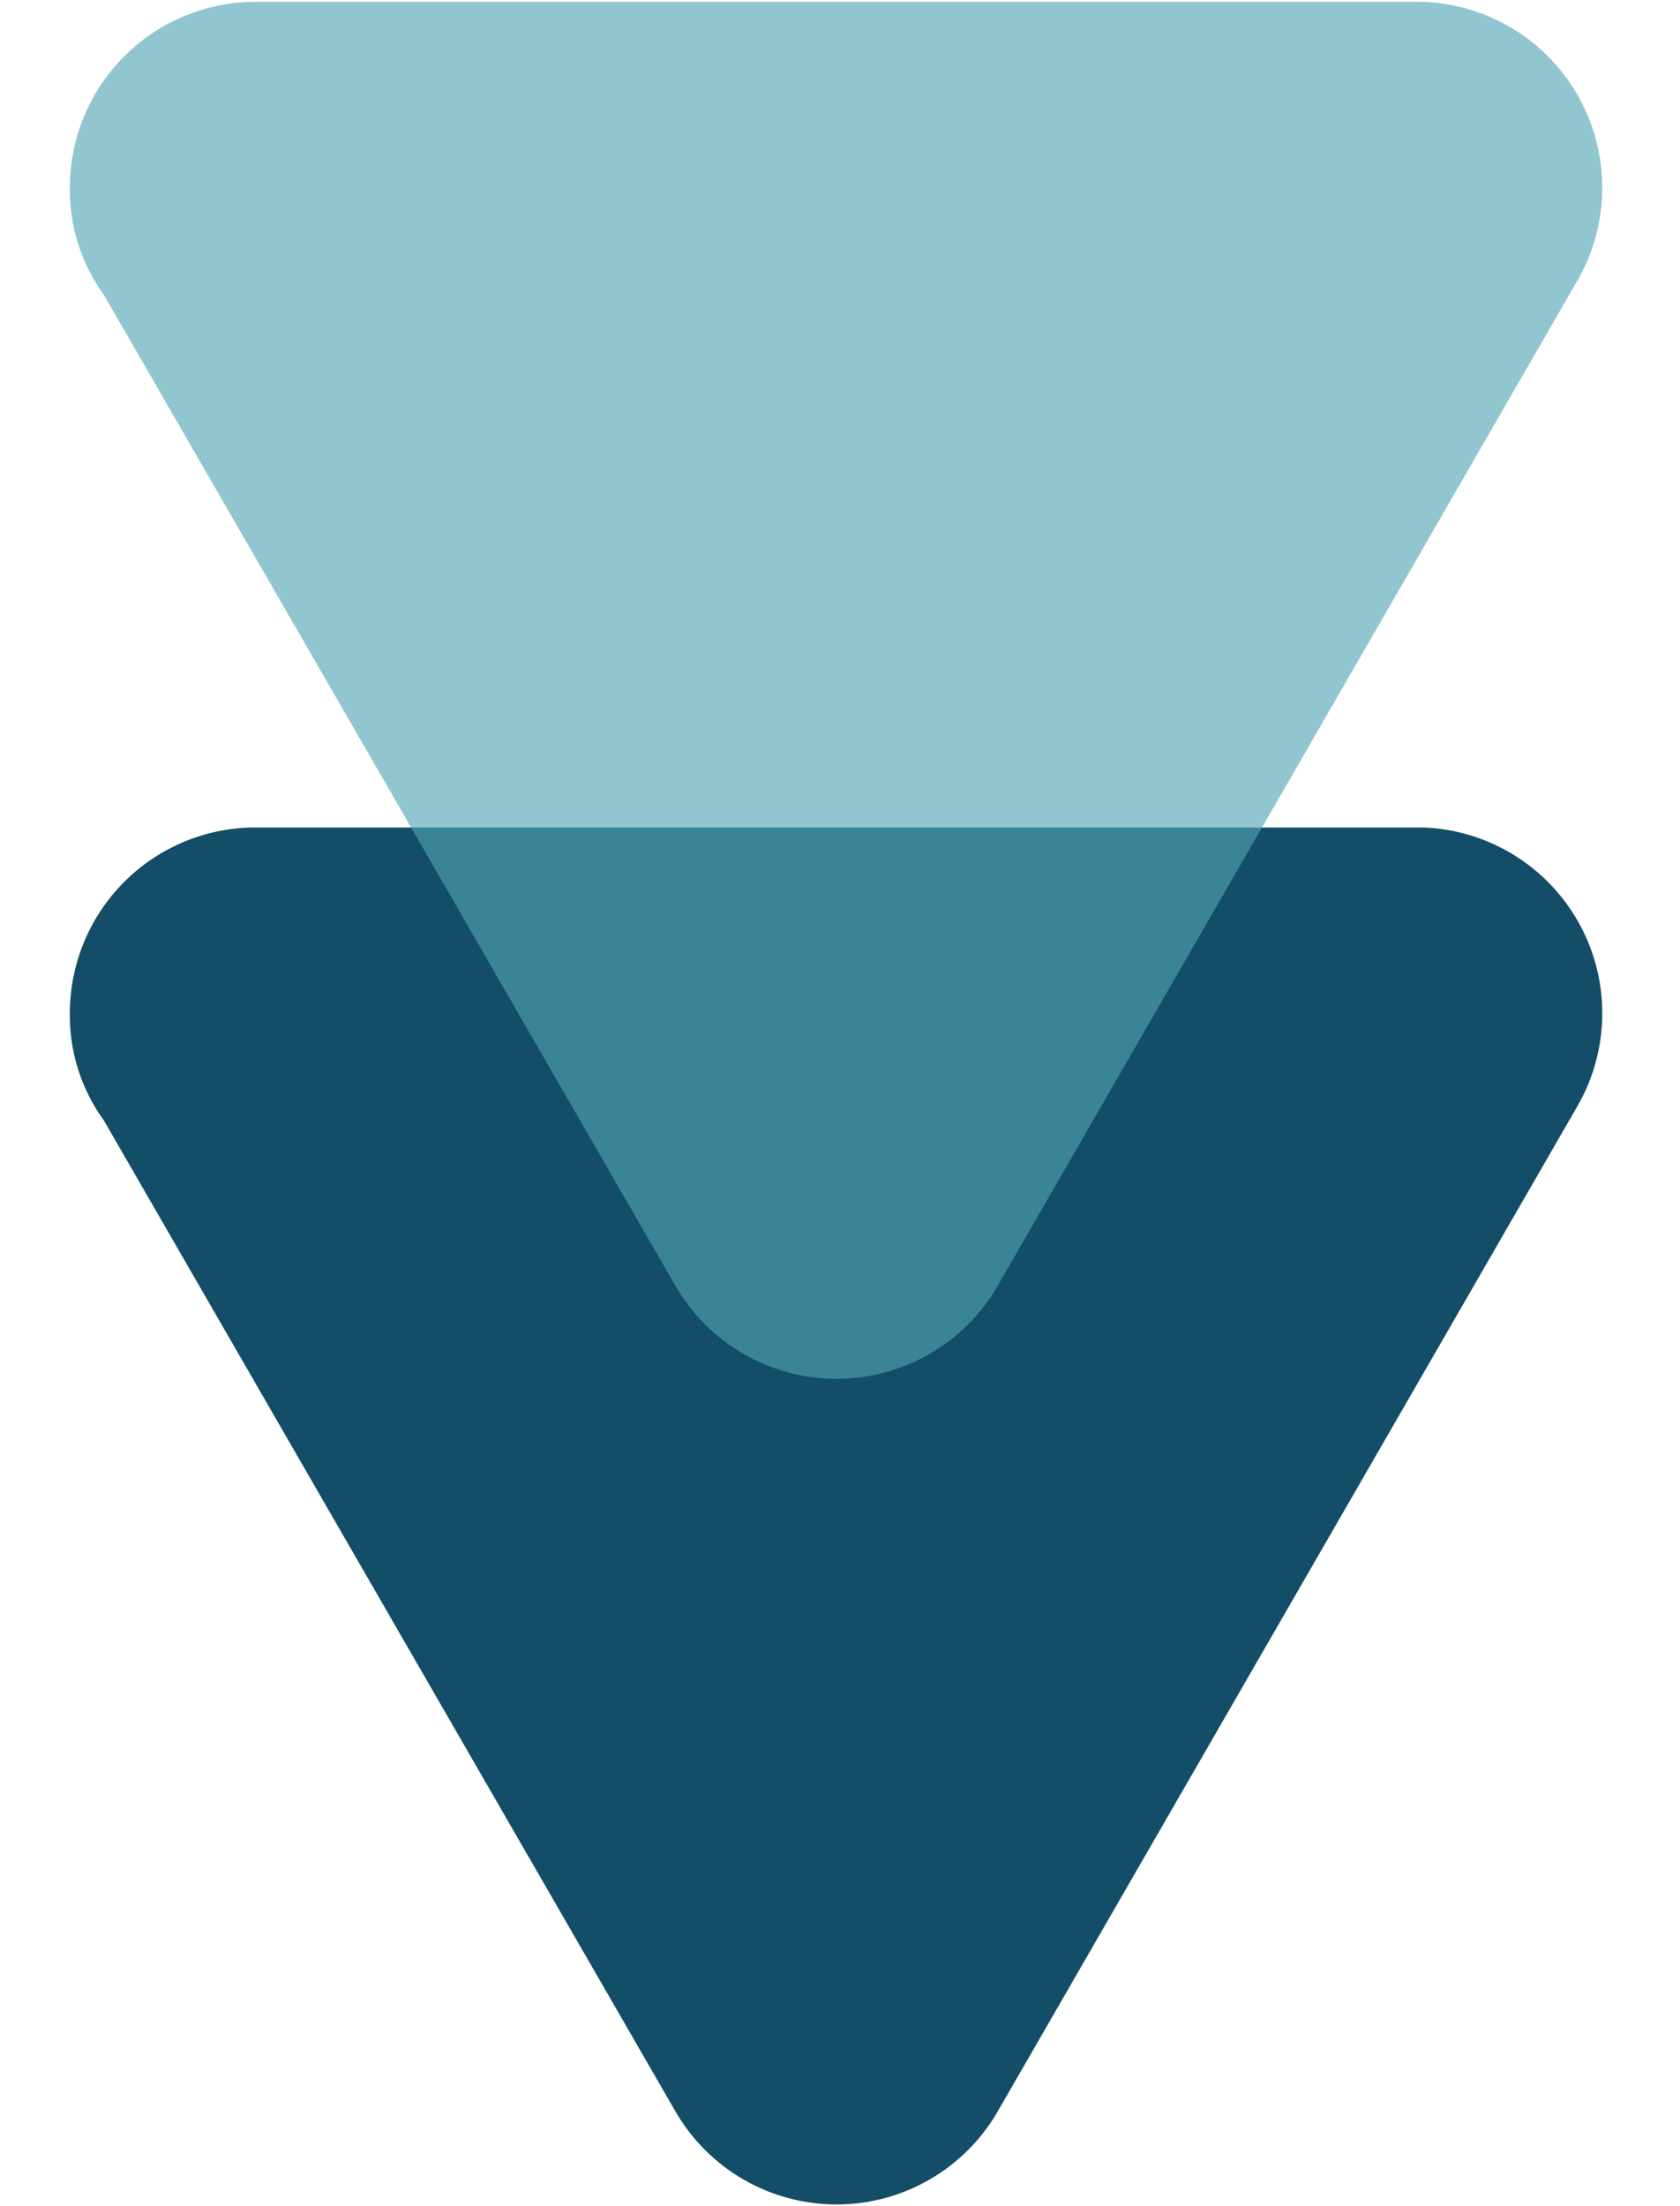 <svg xmlns="http://www.w3.org/2000/svg" xmlns:xlink="http://www.w3.org/1999/xlink" width="457" zoomAndPan="magnify" viewBox="0 0 342.75 450" height="600" preserveAspectRatio="xMidYMid meet" version="1.0"><defs><filter x="0%" y="0%" width="100%" height="100%" id="ab8e6be275"><feColorMatrix values="0 0 0 0 1 0 0 0 0 1 0 0 0 0 1 0 0 0 1 0" color-interpolation-filters="sRGB"/></filter><clipPath id="7a172eb595"><path d="M 14 168.785 L 327 168.785 L 327 449.832 L 14 449.832 Z M 14 168.785 " clip-rule="nonzero"/></clipPath><clipPath id="27cb2f9a64"><path d="M 11 0.164 L 330 0.164 L 330 287 L 11 287 Z M 11 0.164 " clip-rule="nonzero"/></clipPath><mask id="7ccc4c40b0"><g filter="url(#ab8e6be275)"><rect x="-34.275" width="411.3" fill="#000000" y="-45" height="540" fill-opacity="0.63"/></g></mask><clipPath id="020fa15616"><path d="M 3 0.387 L 316 0.387 L 316 281.43 L 3 281.43 Z M 3 0.387 " clip-rule="nonzero"/></clipPath><clipPath id="b094f29e5c"><rect x="0" width="319" y="0" height="287"/></clipPath></defs><g clip-path="url(#7a172eb595)"><path fill="#134d67" d="M 52.223 168.75 L 288.965 168.75 C 289.793 168.75 290.621 168.777 291.445 168.832 C 292.27 168.883 293.094 168.965 293.914 169.074 C 294.734 169.18 295.551 169.316 296.363 169.477 C 297.172 169.641 297.98 169.828 298.777 170.043 C 299.578 170.254 300.367 170.496 301.152 170.762 C 301.938 171.027 302.711 171.32 303.473 171.637 C 304.238 171.953 304.992 172.293 305.734 172.66 C 306.477 173.023 307.207 173.414 307.922 173.828 C 308.637 174.242 309.34 174.68 310.027 175.137 C 310.715 175.598 311.391 176.078 312.047 176.582 C 312.703 177.086 313.34 177.609 313.965 178.156 C 314.586 178.699 315.188 179.266 315.773 179.852 C 316.359 180.438 316.926 181.039 317.473 181.66 C 318.016 182.281 318.543 182.922 319.047 183.578 C 319.551 184.234 320.031 184.906 320.492 185.594 C 320.953 186.281 321.387 186.984 321.801 187.699 C 322.215 188.418 322.605 189.145 322.973 189.887 C 323.34 190.629 323.68 191.383 323.996 192.148 C 324.316 192.91 324.605 193.684 324.871 194.469 C 325.141 195.25 325.379 196.043 325.594 196.84 C 325.809 197.641 325.996 198.445 326.16 199.258 C 326.32 200.07 326.457 200.883 326.566 201.703 C 326.672 202.523 326.754 203.348 326.809 204.172 C 326.863 205 326.891 205.824 326.891 206.652 C 326.895 207.48 326.867 208.305 326.812 209.133 C 326.758 209.957 326.68 210.781 326.57 211.602 C 326.465 212.422 326.332 213.238 326.168 214.051 C 326.008 214.859 325.82 215.668 325.609 216.465 C 325.395 217.266 325.156 218.055 324.891 218.84 C 324.625 219.625 324.336 220.398 324.02 221.164 C 323.703 221.926 323.363 222.68 322.996 223.422 C 322.633 224.164 322.242 224.895 321.828 225.613 L 203.539 430.688 C 203.125 431.402 202.688 432.105 202.227 432.793 C 201.766 433.48 201.281 434.152 200.777 434.812 C 200.273 435.469 199.75 436.105 199.203 436.73 C 198.656 437.352 198.09 437.957 197.504 438.539 C 196.918 439.125 196.316 439.691 195.691 440.238 C 195.07 440.781 194.43 441.309 193.773 441.812 C 193.117 442.316 192.441 442.797 191.754 443.258 C 191.066 443.719 190.363 444.152 189.645 444.566 C 188.93 444.98 188.199 445.371 187.457 445.738 C 186.715 446.105 185.961 446.445 185.195 446.762 C 184.43 447.078 183.656 447.371 182.871 447.637 C 182.086 447.902 181.293 448.141 180.496 448.355 C 179.695 448.57 178.887 448.758 178.078 448.918 C 177.266 449.082 176.449 449.215 175.625 449.324 C 174.805 449.434 173.98 449.512 173.156 449.566 C 172.328 449.621 171.504 449.648 170.676 449.648 C 169.848 449.648 169.02 449.621 168.191 449.566 C 167.367 449.512 166.543 449.434 165.723 449.324 C 164.902 449.215 164.086 449.082 163.273 448.918 C 162.461 448.758 161.656 448.57 160.855 448.355 C 160.055 448.141 159.262 447.902 158.48 447.637 C 157.695 447.371 156.922 447.078 156.156 446.762 C 155.391 446.445 154.637 446.105 153.895 445.738 C 153.152 445.371 152.422 444.98 151.703 444.566 C 150.988 444.152 150.285 443.719 149.594 443.258 C 148.906 442.797 148.234 442.316 147.578 441.812 C 146.918 441.309 146.281 440.781 145.656 440.238 C 145.035 439.691 144.43 439.125 143.844 438.539 C 143.258 437.957 142.691 437.352 142.145 436.73 C 141.602 436.105 141.074 435.469 140.57 434.812 C 140.066 434.152 139.582 433.48 139.125 432.793 C 138.664 432.105 138.227 431.402 137.812 430.688 L 21.191 228.543 C 18.887 225.367 17.141 221.91 15.953 218.168 C 14.766 214.426 14.199 210.59 14.254 206.668 C 14.254 205.434 14.312 204.207 14.434 202.98 C 14.551 201.758 14.73 200.539 14.969 199.332 C 15.207 198.121 15.504 196.93 15.859 195.75 C 16.215 194.57 16.625 193.41 17.094 192.273 C 17.559 191.133 18.082 190.02 18.656 188.934 C 19.234 187.844 19.863 186.785 20.543 185.758 C 21.219 184.73 21.949 183.742 22.723 182.785 C 23.5 181.828 24.32 180.914 25.188 180.035 C 26.051 179.16 26.957 178.328 27.902 177.539 C 28.852 176.754 29.832 176.012 30.852 175.32 C 31.871 174.629 32.918 173.988 34 173.398 C 35.082 172.809 36.188 172.273 37.32 171.793 C 38.457 171.309 39.609 170.883 40.785 170.516 C 41.957 170.145 43.148 169.836 44.355 169.582 C 45.559 169.328 46.773 169.133 47.996 169 C 49.223 168.863 50.449 168.789 51.68 168.773 Z M 52.223 168.75 " fill-opacity="1" fill-rule="nonzero"/></g><g clip-path="url(#27cb2f9a64)"><g mask="url(#7ccc4c40b0)"><g transform="matrix(1, 0, 0, 1, 11, 0)"><g clip-path="url(#b094f29e5c)"><g clip-path="url(#020fa15616)"><path fill="#51a4b5" d="M 41.223 0.352 L 277.965 0.352 C 278.793 0.352 279.621 0.379 280.445 0.43 C 281.27 0.484 282.094 0.566 282.914 0.676 C 283.734 0.781 284.551 0.918 285.363 1.078 C 286.172 1.242 286.98 1.43 287.777 1.641 C 288.578 1.855 289.367 2.098 290.152 2.363 C 290.938 2.629 291.711 2.918 292.473 3.234 C 293.238 3.551 293.992 3.895 294.734 4.258 C 295.477 4.625 296.207 5.016 296.922 5.43 C 297.637 5.844 298.34 6.277 299.027 6.738 C 299.715 7.199 300.391 7.68 301.047 8.184 C 301.703 8.688 302.34 9.211 302.965 9.758 C 303.586 10.301 304.188 10.867 304.773 11.453 C 305.359 12.035 305.926 12.641 306.473 13.262 C 307.016 13.883 307.543 14.523 308.047 15.18 C 308.551 15.836 309.031 16.508 309.492 17.195 C 309.953 17.883 310.387 18.586 310.801 19.301 C 311.215 20.016 311.605 20.746 311.973 21.488 C 312.34 22.23 312.68 22.984 312.996 23.746 C 313.316 24.512 313.605 25.285 313.871 26.07 C 314.141 26.852 314.379 27.645 314.594 28.441 C 314.809 29.242 314.996 30.047 315.16 30.859 C 315.32 31.668 315.457 32.484 315.566 33.305 C 315.672 34.125 315.754 34.949 315.809 35.773 C 315.863 36.602 315.891 37.426 315.891 38.254 C 315.895 39.082 315.867 39.906 315.812 40.734 C 315.758 41.559 315.68 42.383 315.57 43.203 C 315.465 44.023 315.332 44.84 315.168 45.648 C 315.008 46.461 314.82 47.266 314.609 48.066 C 314.395 48.867 314.156 49.656 313.891 50.441 C 313.625 51.227 313.336 52 313.02 52.766 C 312.703 53.527 312.363 54.281 311.996 55.023 C 311.633 55.766 311.242 56.496 310.828 57.215 L 192.539 262.285 C 192.125 263.004 191.688 263.707 191.227 264.395 C 190.766 265.082 190.281 265.754 189.777 266.41 C 189.273 267.07 188.75 267.707 188.203 268.332 C 187.656 268.953 187.09 269.555 186.504 270.141 C 185.918 270.727 185.316 271.293 184.691 271.84 C 184.07 272.383 183.43 272.91 182.773 273.414 C 182.117 273.918 181.441 274.398 180.754 274.859 C 180.066 275.316 179.363 275.754 178.645 276.168 C 177.93 276.582 177.199 276.973 176.457 277.34 C 175.715 277.703 174.961 278.047 174.195 278.363 C 173.43 278.68 172.656 278.973 171.871 279.238 C 171.086 279.504 170.293 279.742 169.496 279.957 C 168.695 280.172 167.887 280.359 167.078 280.52 C 166.266 280.684 165.449 280.816 164.625 280.926 C 163.805 281.031 162.98 281.113 162.156 281.168 C 161.328 281.223 160.504 281.25 159.676 281.25 C 158.848 281.25 158.02 281.223 157.191 281.168 C 156.367 281.113 155.543 281.031 154.723 280.926 C 153.902 280.816 153.086 280.684 152.273 280.52 C 151.461 280.359 150.656 280.172 149.855 279.957 C 149.055 279.742 148.262 279.504 147.48 279.238 C 146.695 278.973 145.922 278.68 145.156 278.363 C 144.391 278.047 143.637 277.703 142.895 277.34 C 142.152 276.973 141.422 276.582 140.703 276.168 C 139.988 275.754 139.285 275.316 138.594 274.859 C 137.906 274.398 137.234 273.918 136.578 273.414 C 135.918 272.91 135.281 272.383 134.656 271.84 C 134.035 271.293 133.43 270.727 132.844 270.141 C 132.258 269.555 131.691 268.953 131.145 268.332 C 130.602 267.707 130.074 267.07 129.57 266.41 C 129.066 265.754 128.582 265.082 128.125 264.395 C 127.664 263.707 127.227 263.004 126.812 262.285 L 10.191 60.145 C 7.887 56.969 6.141 53.512 4.953 49.77 C 3.766 46.027 3.199 42.191 3.254 38.27 C 3.254 37.035 3.312 35.809 3.434 34.582 C 3.551 33.355 3.73 32.141 3.969 30.934 C 4.207 29.723 4.504 28.531 4.859 27.352 C 5.215 26.172 5.625 25.012 6.094 23.875 C 6.559 22.734 7.082 21.621 7.656 20.531 C 8.234 19.445 8.863 18.387 9.543 17.359 C 10.219 16.332 10.949 15.34 11.723 14.387 C 12.5 13.43 13.32 12.512 14.188 11.637 C 15.051 10.762 15.957 9.93 16.902 9.141 C 17.852 8.355 18.832 7.613 19.852 6.922 C 20.871 6.23 21.918 5.59 23 5 C 24.082 4.41 25.188 3.875 26.32 3.395 C 27.457 2.91 28.609 2.484 29.785 2.117 C 30.957 1.746 32.148 1.438 33.355 1.184 C 34.559 0.93 35.773 0.734 36.996 0.602 C 38.223 0.465 39.449 0.391 40.68 0.375 Z M 41.223 0.352 " fill-opacity="1" fill-rule="nonzero"/></g></g></g></g></g></svg>